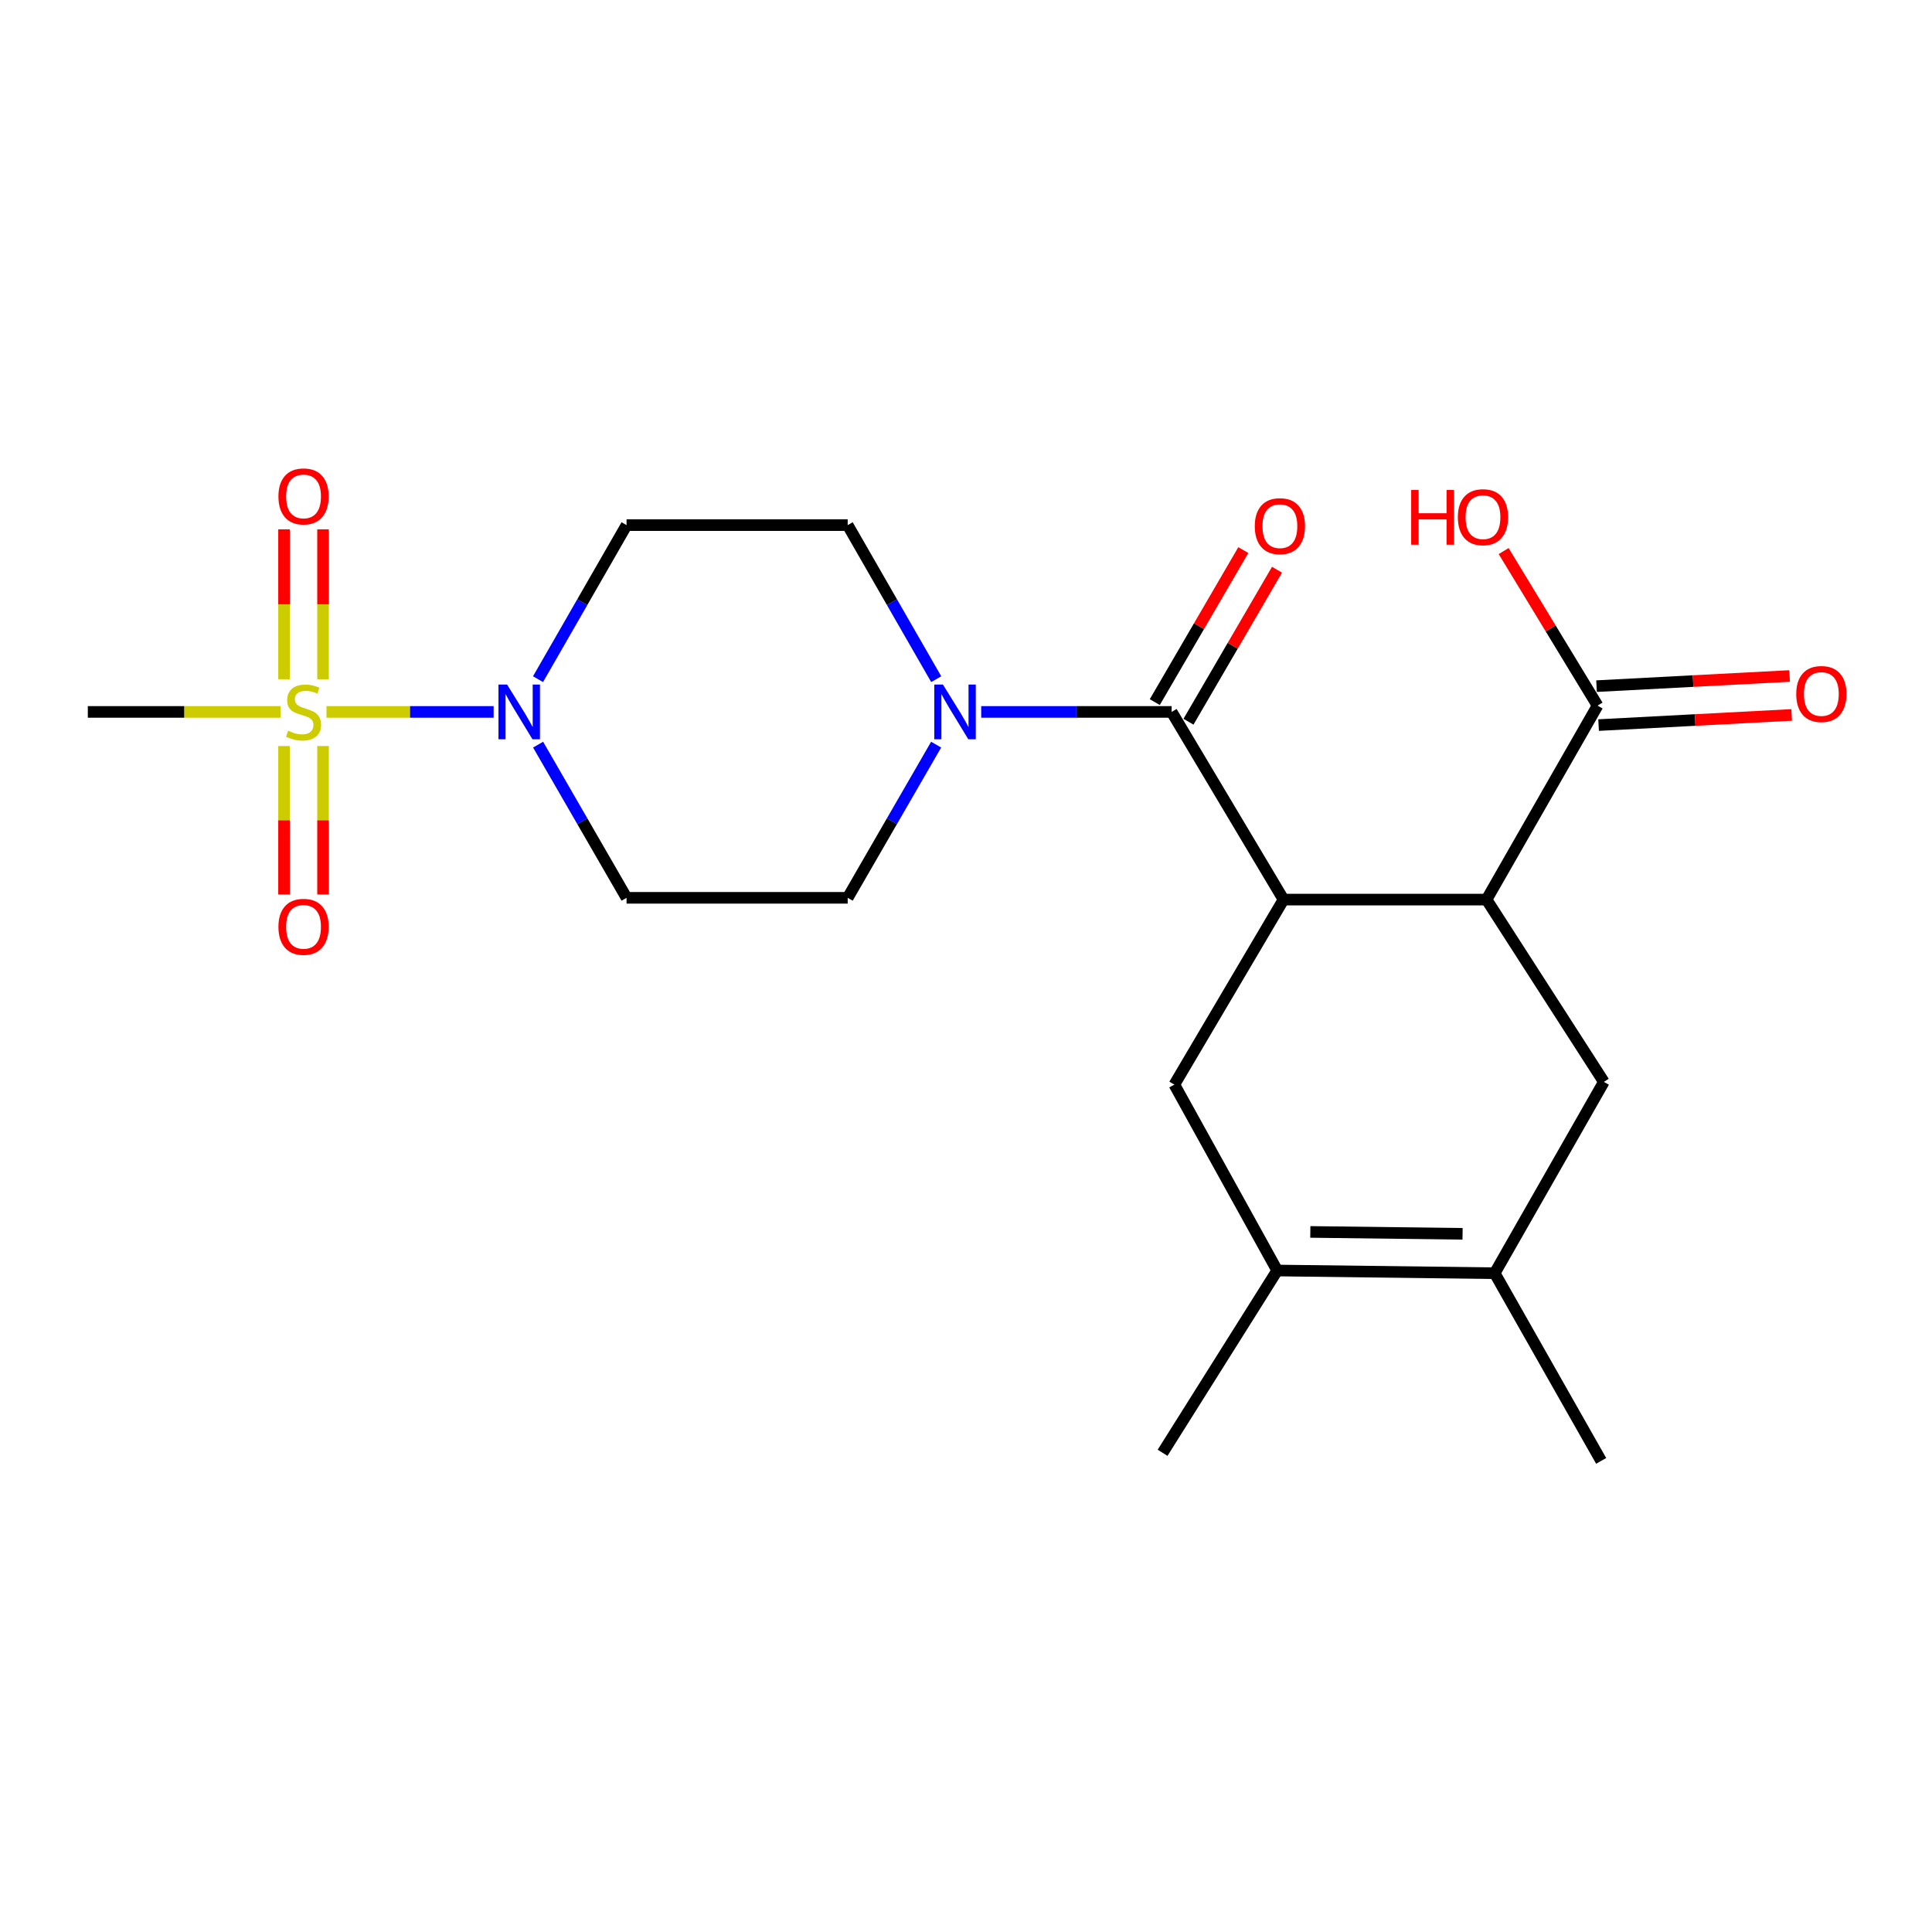 <?xml version='1.0' encoding='iso-8859-1'?>
<svg version='1.1' baseProfile='full'
              xmlns='http://www.w3.org/2000/svg'
                      xmlns:rdkit='http://www.rdkit.org/xml'
                      xmlns:xlink='http://www.w3.org/1999/xlink'
                  xml:space='preserve'
width='1000px' height='1000px' viewBox='0 0 1000 1000'>
<!-- END OF HEADER -->
<rect style='opacity:1.0;fill:#FFFFFF;stroke:none' width='1000' height='1000' x='0' y='0'> </rect>
<path class='bond-2' d='M 168.986,368.488 L 212.247,368.488' style='fill:none;fill-rule:evenodd;stroke:#CCCC00;stroke-width:6px;stroke-linecap:butt;stroke-linejoin:miter;stroke-opacity:1' />
<path class='bond-2' d='M 212.247,368.488 L 255.508,368.488' style='fill:none;fill-rule:evenodd;stroke:#0000FF;stroke-width:6px;stroke-linecap:butt;stroke-linejoin:miter;stroke-opacity:1' />
<path class='bond-12' d='M 147.024,386.147 L 147.024,424.567' style='fill:none;fill-rule:evenodd;stroke:#CCCC00;stroke-width:6px;stroke-linecap:butt;stroke-linejoin:miter;stroke-opacity:1' />
<path class='bond-12' d='M 147.024,424.567 L 147.024,462.987' style='fill:none;fill-rule:evenodd;stroke:#FF0000;stroke-width:6px;stroke-linecap:butt;stroke-linejoin:miter;stroke-opacity:1' />
<path class='bond-12' d='M 167.206,386.147 L 167.206,424.567' style='fill:none;fill-rule:evenodd;stroke:#CCCC00;stroke-width:6px;stroke-linecap:butt;stroke-linejoin:miter;stroke-opacity:1' />
<path class='bond-12' d='M 167.206,424.567 L 167.206,462.987' style='fill:none;fill-rule:evenodd;stroke:#FF0000;stroke-width:6px;stroke-linecap:butt;stroke-linejoin:miter;stroke-opacity:1' />
<path class='bond-13' d='M 167.206,351.577 L 167.206,312.783' style='fill:none;fill-rule:evenodd;stroke:#CCCC00;stroke-width:6px;stroke-linecap:butt;stroke-linejoin:miter;stroke-opacity:1' />
<path class='bond-13' d='M 167.206,312.783 L 167.206,273.989' style='fill:none;fill-rule:evenodd;stroke:#FF0000;stroke-width:6px;stroke-linecap:butt;stroke-linejoin:miter;stroke-opacity:1' />
<path class='bond-13' d='M 147.024,351.577 L 147.024,312.783' style='fill:none;fill-rule:evenodd;stroke:#CCCC00;stroke-width:6px;stroke-linecap:butt;stroke-linejoin:miter;stroke-opacity:1' />
<path class='bond-13' d='M 147.024,312.783 L 147.024,273.989' style='fill:none;fill-rule:evenodd;stroke:#FF0000;stroke-width:6px;stroke-linecap:butt;stroke-linejoin:miter;stroke-opacity:1' />
<path class='bond-18' d='M 145.243,368.488 L 95.349,368.488' style='fill:none;fill-rule:evenodd;stroke:#CCCC00;stroke-width:6px;stroke-linecap:butt;stroke-linejoin:miter;stroke-opacity:1' />
<path class='bond-18' d='M 95.349,368.488 L 45.455,368.488' style='fill:none;fill-rule:evenodd;stroke:#000000;stroke-width:6px;stroke-linecap:butt;stroke-linejoin:miter;stroke-opacity:1' />
<path class='bond-0' d='M 664.357,465.629 L 606.436,368.488' style='fill:none;fill-rule:evenodd;stroke:#000000;stroke-width:6px;stroke-linecap:butt;stroke-linejoin:miter;stroke-opacity:1' />
<path class='bond-3' d='M 664.357,465.629 L 769.436,465.629' style='fill:none;fill-rule:evenodd;stroke:#000000;stroke-width:6px;stroke-linecap:butt;stroke-linejoin:miter;stroke-opacity:1' />
<path class='bond-5' d='M 664.357,465.629 L 607.838,561.391' style='fill:none;fill-rule:evenodd;stroke:#000000;stroke-width:6px;stroke-linecap:butt;stroke-linejoin:miter;stroke-opacity:1' />
<path class='bond-1' d='M 606.436,368.488 L 557.153,368.488' style='fill:none;fill-rule:evenodd;stroke:#000000;stroke-width:6px;stroke-linecap:butt;stroke-linejoin:miter;stroke-opacity:1' />
<path class='bond-1' d='M 557.153,368.488 L 507.87,368.488' style='fill:none;fill-rule:evenodd;stroke:#0000FF;stroke-width:6px;stroke-linecap:butt;stroke-linejoin:miter;stroke-opacity:1' />
<path class='bond-16' d='M 615.156,373.566 L 638.066,334.228' style='fill:none;fill-rule:evenodd;stroke:#000000;stroke-width:6px;stroke-linecap:butt;stroke-linejoin:miter;stroke-opacity:1' />
<path class='bond-16' d='M 638.066,334.228 L 660.977,294.889' style='fill:none;fill-rule:evenodd;stroke:#FF0000;stroke-width:6px;stroke-linecap:butt;stroke-linejoin:miter;stroke-opacity:1' />
<path class='bond-16' d='M 597.716,363.41 L 620.627,324.071' style='fill:none;fill-rule:evenodd;stroke:#000000;stroke-width:6px;stroke-linecap:butt;stroke-linejoin:miter;stroke-opacity:1' />
<path class='bond-16' d='M 620.627,324.071 L 643.537,284.732' style='fill:none;fill-rule:evenodd;stroke:#FF0000;stroke-width:6px;stroke-linecap:butt;stroke-linejoin:miter;stroke-opacity:1' />
<path class='bond-10' d='M 278.523,385.426 L 301.416,425.068' style='fill:none;fill-rule:evenodd;stroke:#0000FF;stroke-width:6px;stroke-linecap:butt;stroke-linejoin:miter;stroke-opacity:1' />
<path class='bond-10' d='M 301.416,425.068 L 324.308,464.71' style='fill:none;fill-rule:evenodd;stroke:#000000;stroke-width:6px;stroke-linecap:butt;stroke-linejoin:miter;stroke-opacity:1' />
<path class='bond-11' d='M 278.482,351.54 L 301.395,311.674' style='fill:none;fill-rule:evenodd;stroke:#0000FF;stroke-width:6px;stroke-linecap:butt;stroke-linejoin:miter;stroke-opacity:1' />
<path class='bond-11' d='M 301.395,311.674 L 324.308,271.807' style='fill:none;fill-rule:evenodd;stroke:#000000;stroke-width:6px;stroke-linecap:butt;stroke-linejoin:miter;stroke-opacity:1' />
<path class='bond-8' d='M 769.436,465.629 L 830.161,559.989' style='fill:none;fill-rule:evenodd;stroke:#000000;stroke-width:6px;stroke-linecap:butt;stroke-linejoin:miter;stroke-opacity:1' />
<path class='bond-9' d='M 769.436,465.629 L 826.898,365.225' style='fill:none;fill-rule:evenodd;stroke:#000000;stroke-width:6px;stroke-linecap:butt;stroke-linejoin:miter;stroke-opacity:1' />
<path class='bond-4' d='M 484.587,351.54 L 461.674,311.674' style='fill:none;fill-rule:evenodd;stroke:#0000FF;stroke-width:6px;stroke-linecap:butt;stroke-linejoin:miter;stroke-opacity:1' />
<path class='bond-4' d='M 461.674,311.674 L 438.761,271.807' style='fill:none;fill-rule:evenodd;stroke:#000000;stroke-width:6px;stroke-linecap:butt;stroke-linejoin:miter;stroke-opacity:1' />
<path class='bond-22' d='M 484.546,385.426 L 461.653,425.068' style='fill:none;fill-rule:evenodd;stroke:#0000FF;stroke-width:6px;stroke-linecap:butt;stroke-linejoin:miter;stroke-opacity:1' />
<path class='bond-22' d='M 461.653,425.068 L 438.761,464.71' style='fill:none;fill-rule:evenodd;stroke:#000000;stroke-width:6px;stroke-linecap:butt;stroke-linejoin:miter;stroke-opacity:1' />
<path class='bond-6' d='M 607.838,561.391 L 661.084,657.612' style='fill:none;fill-rule:evenodd;stroke:#000000;stroke-width:6px;stroke-linecap:butt;stroke-linejoin:miter;stroke-opacity:1' />
<path class='bond-7' d='M 661.084,657.612 L 773.652,659.014' style='fill:none;fill-rule:evenodd;stroke:#000000;stroke-width:6px;stroke-linecap:butt;stroke-linejoin:miter;stroke-opacity:1' />
<path class='bond-7' d='M 678.22,637.642 L 757.018,638.623' style='fill:none;fill-rule:evenodd;stroke:#000000;stroke-width:6px;stroke-linecap:butt;stroke-linejoin:miter;stroke-opacity:1' />
<path class='bond-20' d='M 661.084,657.612 L 601.75,751.961' style='fill:none;fill-rule:evenodd;stroke:#000000;stroke-width:6px;stroke-linecap:butt;stroke-linejoin:miter;stroke-opacity:1' />
<path class='bond-21' d='M 773.652,659.014 L 828.759,756.155' style='fill:none;fill-rule:evenodd;stroke:#000000;stroke-width:6px;stroke-linecap:butt;stroke-linejoin:miter;stroke-opacity:1' />
<path class='bond-23' d='M 773.652,659.014 L 830.161,559.989' style='fill:none;fill-rule:evenodd;stroke:#000000;stroke-width:6px;stroke-linecap:butt;stroke-linejoin:miter;stroke-opacity:1' />
<path class='bond-17' d='M 827.428,375.302 L 877.393,372.676' style='fill:none;fill-rule:evenodd;stroke:#000000;stroke-width:6px;stroke-linecap:butt;stroke-linejoin:miter;stroke-opacity:1' />
<path class='bond-17' d='M 877.393,372.676 L 927.359,370.05' style='fill:none;fill-rule:evenodd;stroke:#FF0000;stroke-width:6px;stroke-linecap:butt;stroke-linejoin:miter;stroke-opacity:1' />
<path class='bond-17' d='M 826.368,355.149 L 876.334,352.522' style='fill:none;fill-rule:evenodd;stroke:#000000;stroke-width:6px;stroke-linecap:butt;stroke-linejoin:miter;stroke-opacity:1' />
<path class='bond-17' d='M 876.334,352.522 L 926.3,349.896' style='fill:none;fill-rule:evenodd;stroke:#FF0000;stroke-width:6px;stroke-linecap:butt;stroke-linejoin:miter;stroke-opacity:1' />
<path class='bond-19' d='M 826.898,365.225 L 802.594,325.227' style='fill:none;fill-rule:evenodd;stroke:#000000;stroke-width:6px;stroke-linecap:butt;stroke-linejoin:miter;stroke-opacity:1' />
<path class='bond-19' d='M 802.594,325.227 L 778.29,285.229' style='fill:none;fill-rule:evenodd;stroke:#FF0000;stroke-width:6px;stroke-linecap:butt;stroke-linejoin:miter;stroke-opacity:1' />
<path class='bond-15' d='M 324.308,464.71 L 438.761,464.71' style='fill:none;fill-rule:evenodd;stroke:#000000;stroke-width:6px;stroke-linecap:butt;stroke-linejoin:miter;stroke-opacity:1' />
<path class='bond-14' d='M 324.308,271.807 L 438.761,271.807' style='fill:none;fill-rule:evenodd;stroke:#000000;stroke-width:6px;stroke-linecap:butt;stroke-linejoin:miter;stroke-opacity:1' />
<path  class='atom-0' d='M 149.115 378.208
Q 149.435 378.328, 150.755 378.888
Q 152.075 379.448, 153.515 379.808
Q 154.995 380.128, 156.435 380.128
Q 159.115 380.128, 160.675 378.848
Q 162.235 377.528, 162.235 375.248
Q 162.235 373.688, 161.435 372.728
Q 160.675 371.768, 159.475 371.248
Q 158.275 370.728, 156.275 370.128
Q 153.755 369.368, 152.235 368.648
Q 150.755 367.928, 149.675 366.408
Q 148.635 364.888, 148.635 362.328
Q 148.635 358.768, 151.035 356.568
Q 153.475 354.368, 158.275 354.368
Q 161.555 354.368, 165.275 355.928
L 164.355 359.008
Q 160.955 357.608, 158.395 357.608
Q 155.635 357.608, 154.115 358.768
Q 152.595 359.888, 152.635 361.848
Q 152.635 363.368, 153.395 364.288
Q 154.195 365.208, 155.315 365.728
Q 156.475 366.248, 158.395 366.848
Q 160.955 367.648, 162.475 368.448
Q 163.995 369.248, 165.075 370.888
Q 166.195 372.488, 166.195 375.248
Q 166.195 379.168, 163.555 381.288
Q 160.955 383.368, 156.595 383.368
Q 154.075 383.368, 152.155 382.808
Q 150.275 382.288, 148.035 381.368
L 149.115 378.208
' fill='#CCCC00'/>
<path  class='atom-3' d='M 262.482 354.328
L 271.762 369.328
Q 272.682 370.808, 274.162 373.488
Q 275.642 376.168, 275.722 376.328
L 275.722 354.328
L 279.482 354.328
L 279.482 382.648
L 275.602 382.648
L 265.642 366.248
Q 264.482 364.328, 263.242 362.128
Q 262.042 359.928, 261.682 359.248
L 261.682 382.648
L 258.002 382.648
L 258.002 354.328
L 262.482 354.328
' fill='#0000FF'/>
<path  class='atom-5' d='M 488.067 354.328
L 497.347 369.328
Q 498.267 370.808, 499.747 373.488
Q 501.227 376.168, 501.307 376.328
L 501.307 354.328
L 505.067 354.328
L 505.067 382.648
L 501.187 382.648
L 491.227 366.248
Q 490.067 364.328, 488.827 362.128
Q 487.627 359.928, 487.267 359.248
L 487.267 382.648
L 483.587 382.648
L 483.587 354.328
L 488.067 354.328
' fill='#0000FF'/>
<path  class='atom-13' d='M 144.115 479.724
Q 144.115 472.924, 147.475 469.124
Q 150.835 465.324, 157.115 465.324
Q 163.395 465.324, 166.755 469.124
Q 170.115 472.924, 170.115 479.724
Q 170.115 486.604, 166.715 490.524
Q 163.315 494.404, 157.115 494.404
Q 150.875 494.404, 147.475 490.524
Q 144.115 486.644, 144.115 479.724
M 157.115 491.204
Q 161.435 491.204, 163.755 488.324
Q 166.115 485.404, 166.115 479.724
Q 166.115 474.164, 163.755 471.364
Q 161.435 468.524, 157.115 468.524
Q 152.795 468.524, 150.435 471.324
Q 148.115 474.124, 148.115 479.724
Q 148.115 485.444, 150.435 488.324
Q 152.795 491.204, 157.115 491.204
' fill='#FF0000'/>
<path  class='atom-14' d='M 144.115 256.941
Q 144.115 250.141, 147.475 246.341
Q 150.835 242.541, 157.115 242.541
Q 163.395 242.541, 166.755 246.341
Q 170.115 250.141, 170.115 256.941
Q 170.115 263.821, 166.715 267.741
Q 163.315 271.621, 157.115 271.621
Q 150.875 271.621, 147.475 267.741
Q 144.115 263.861, 144.115 256.941
M 157.115 268.421
Q 161.435 268.421, 163.755 265.541
Q 166.115 262.621, 166.115 256.941
Q 166.115 251.381, 163.755 248.581
Q 161.435 245.741, 157.115 245.741
Q 152.795 245.741, 150.435 248.541
Q 148.115 251.341, 148.115 256.941
Q 148.115 262.661, 150.435 265.541
Q 152.795 268.421, 157.115 268.421
' fill='#FF0000'/>
<path  class='atom-17' d='M 649.474 272.347
Q 649.474 265.547, 652.834 261.747
Q 656.194 257.947, 662.474 257.947
Q 668.754 257.947, 672.114 261.747
Q 675.474 265.547, 675.474 272.347
Q 675.474 279.227, 672.074 283.147
Q 668.674 287.027, 662.474 287.027
Q 656.234 287.027, 652.834 283.147
Q 649.474 279.267, 649.474 272.347
M 662.474 283.827
Q 666.794 283.827, 669.114 280.947
Q 671.474 278.027, 671.474 272.347
Q 671.474 266.787, 669.114 263.987
Q 666.794 261.147, 662.474 261.147
Q 658.154 261.147, 655.794 263.947
Q 653.474 266.747, 653.474 272.347
Q 653.474 278.067, 655.794 280.947
Q 658.154 283.827, 662.474 283.827
' fill='#FF0000'/>
<path  class='atom-18' d='M 929.729 359.217
Q 929.729 352.417, 933.089 348.617
Q 936.449 344.817, 942.729 344.817
Q 949.009 344.817, 952.369 348.617
Q 955.729 352.417, 955.729 359.217
Q 955.729 366.097, 952.329 370.017
Q 948.929 373.897, 942.729 373.897
Q 936.489 373.897, 933.089 370.017
Q 929.729 366.137, 929.729 359.217
M 942.729 370.697
Q 947.049 370.697, 949.369 367.817
Q 951.729 364.897, 951.729 359.217
Q 951.729 353.657, 949.369 350.857
Q 947.049 348.017, 942.729 348.017
Q 938.409 348.017, 936.049 350.817
Q 933.729 353.617, 933.729 359.217
Q 933.729 364.937, 936.049 367.817
Q 938.409 370.697, 942.729 370.697
' fill='#FF0000'/>
<path  class='atom-20' d='M 730.426 253.614
L 734.266 253.614
L 734.266 265.654
L 748.746 265.654
L 748.746 253.614
L 752.586 253.614
L 752.586 281.934
L 748.746 281.934
L 748.746 268.854
L 734.266 268.854
L 734.266 281.934
L 730.426 281.934
L 730.426 253.614
' fill='#FF0000'/>
<path  class='atom-20' d='M 754.586 267.694
Q 754.586 260.894, 757.946 257.094
Q 761.306 253.294, 767.586 253.294
Q 773.866 253.294, 777.226 257.094
Q 780.586 260.894, 780.586 267.694
Q 780.586 274.574, 777.186 278.494
Q 773.786 282.374, 767.586 282.374
Q 761.346 282.374, 757.946 278.494
Q 754.586 274.614, 754.586 267.694
M 767.586 279.174
Q 771.906 279.174, 774.226 276.294
Q 776.586 273.374, 776.586 267.694
Q 776.586 262.134, 774.226 259.334
Q 771.906 256.494, 767.586 256.494
Q 763.266 256.494, 760.906 259.294
Q 758.586 262.094, 758.586 267.694
Q 758.586 273.414, 760.906 276.294
Q 763.266 279.174, 767.586 279.174
' fill='#FF0000'/>
</svg>
